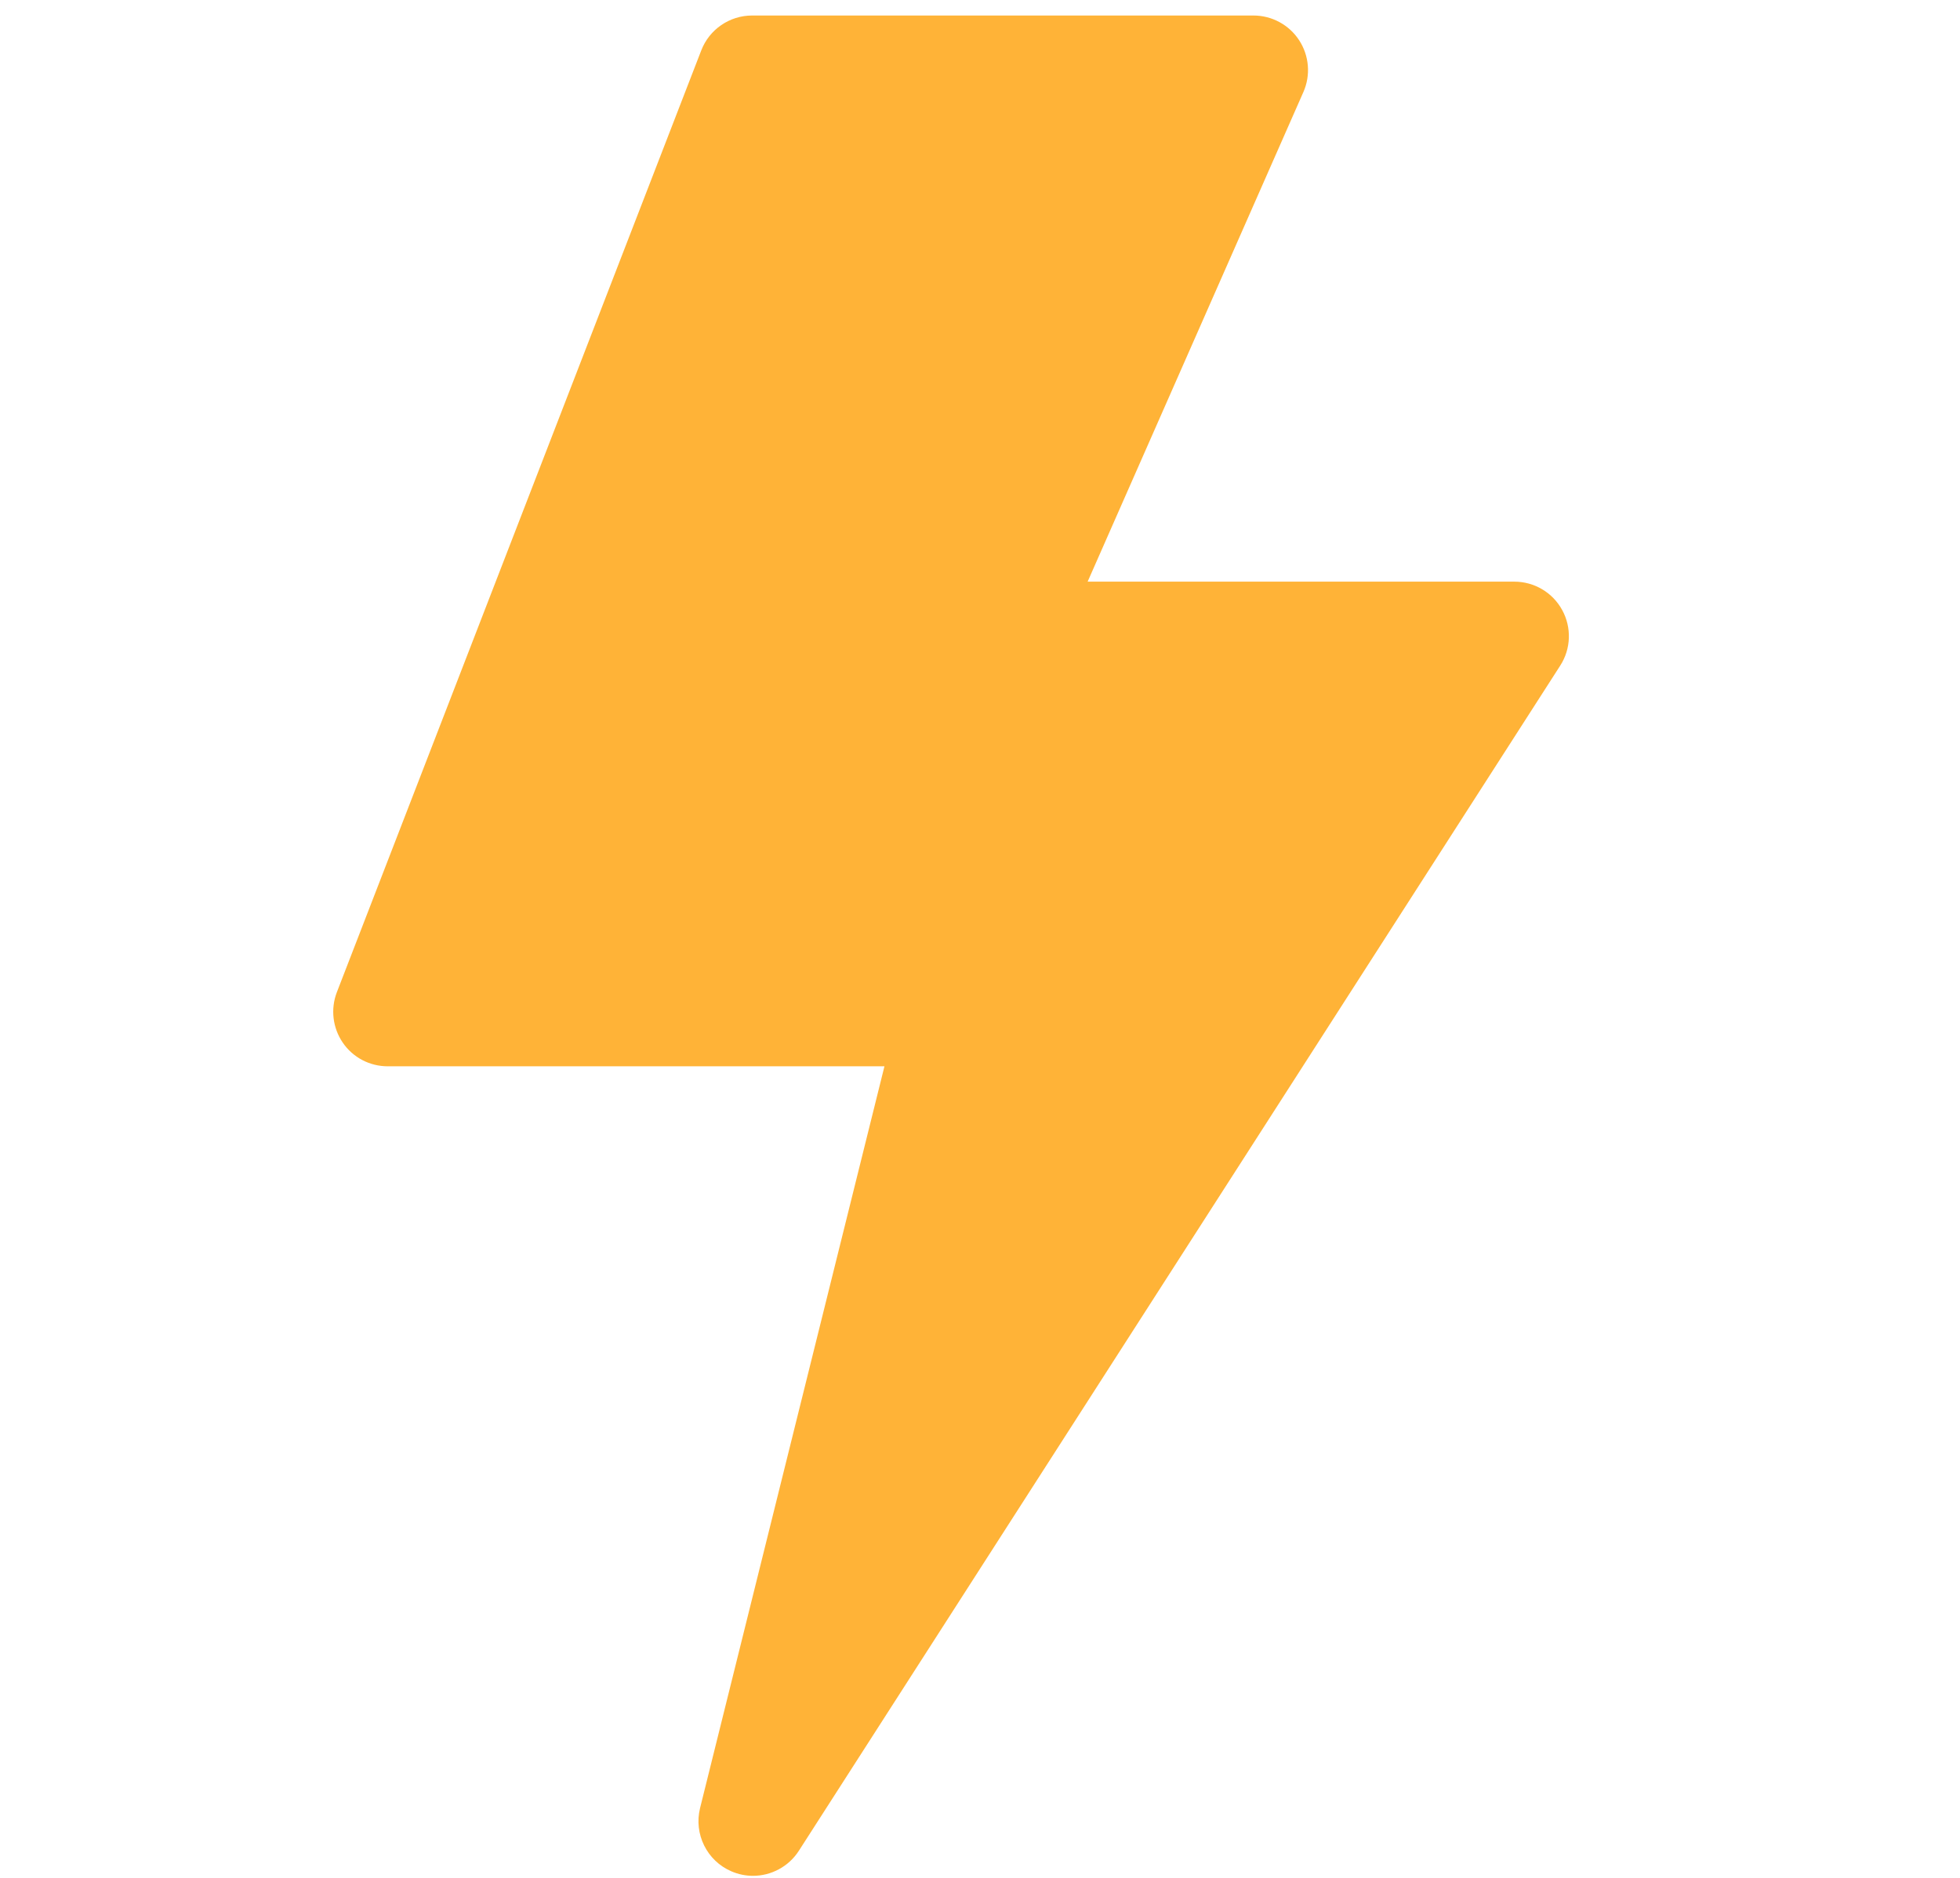 <svg width="24" height="23" viewBox="0 0 24 23" fill="none" xmlns="http://www.w3.org/2000/svg">
<g clip-path="url(#clip0_13306_724)">
<path d="M9.22 22.975C9.131 22.975 9.042 22.957 8.956 22.92C8.656 22.791 8.494 22.463 8.572 22.146L10.83 13.06H4.748C4.527 13.06 4.321 12.952 4.197 12.77C4.073 12.588 4.046 12.357 4.125 12.152L8.587 0.617C8.686 0.36 8.934 0.19 9.209 0.19H15.349C15.574 0.19 15.785 0.304 15.908 0.493C16.031 0.682 16.051 0.921 15.96 1.127L13.318 7.124H18.543C18.787 7.124 19.012 7.257 19.129 7.472C19.246 7.686 19.237 7.947 19.105 8.152L9.782 22.668C9.656 22.864 9.441 22.975 9.22 22.975Z" fill="#FFB337"/>
</g>
<defs>
<clipPath id="clip0_13306_724">
<rect width="22.785" height="22.785" fill="white" transform="translate(0.253 0.19)"/>
</clipPath>
</defs>
</svg>
